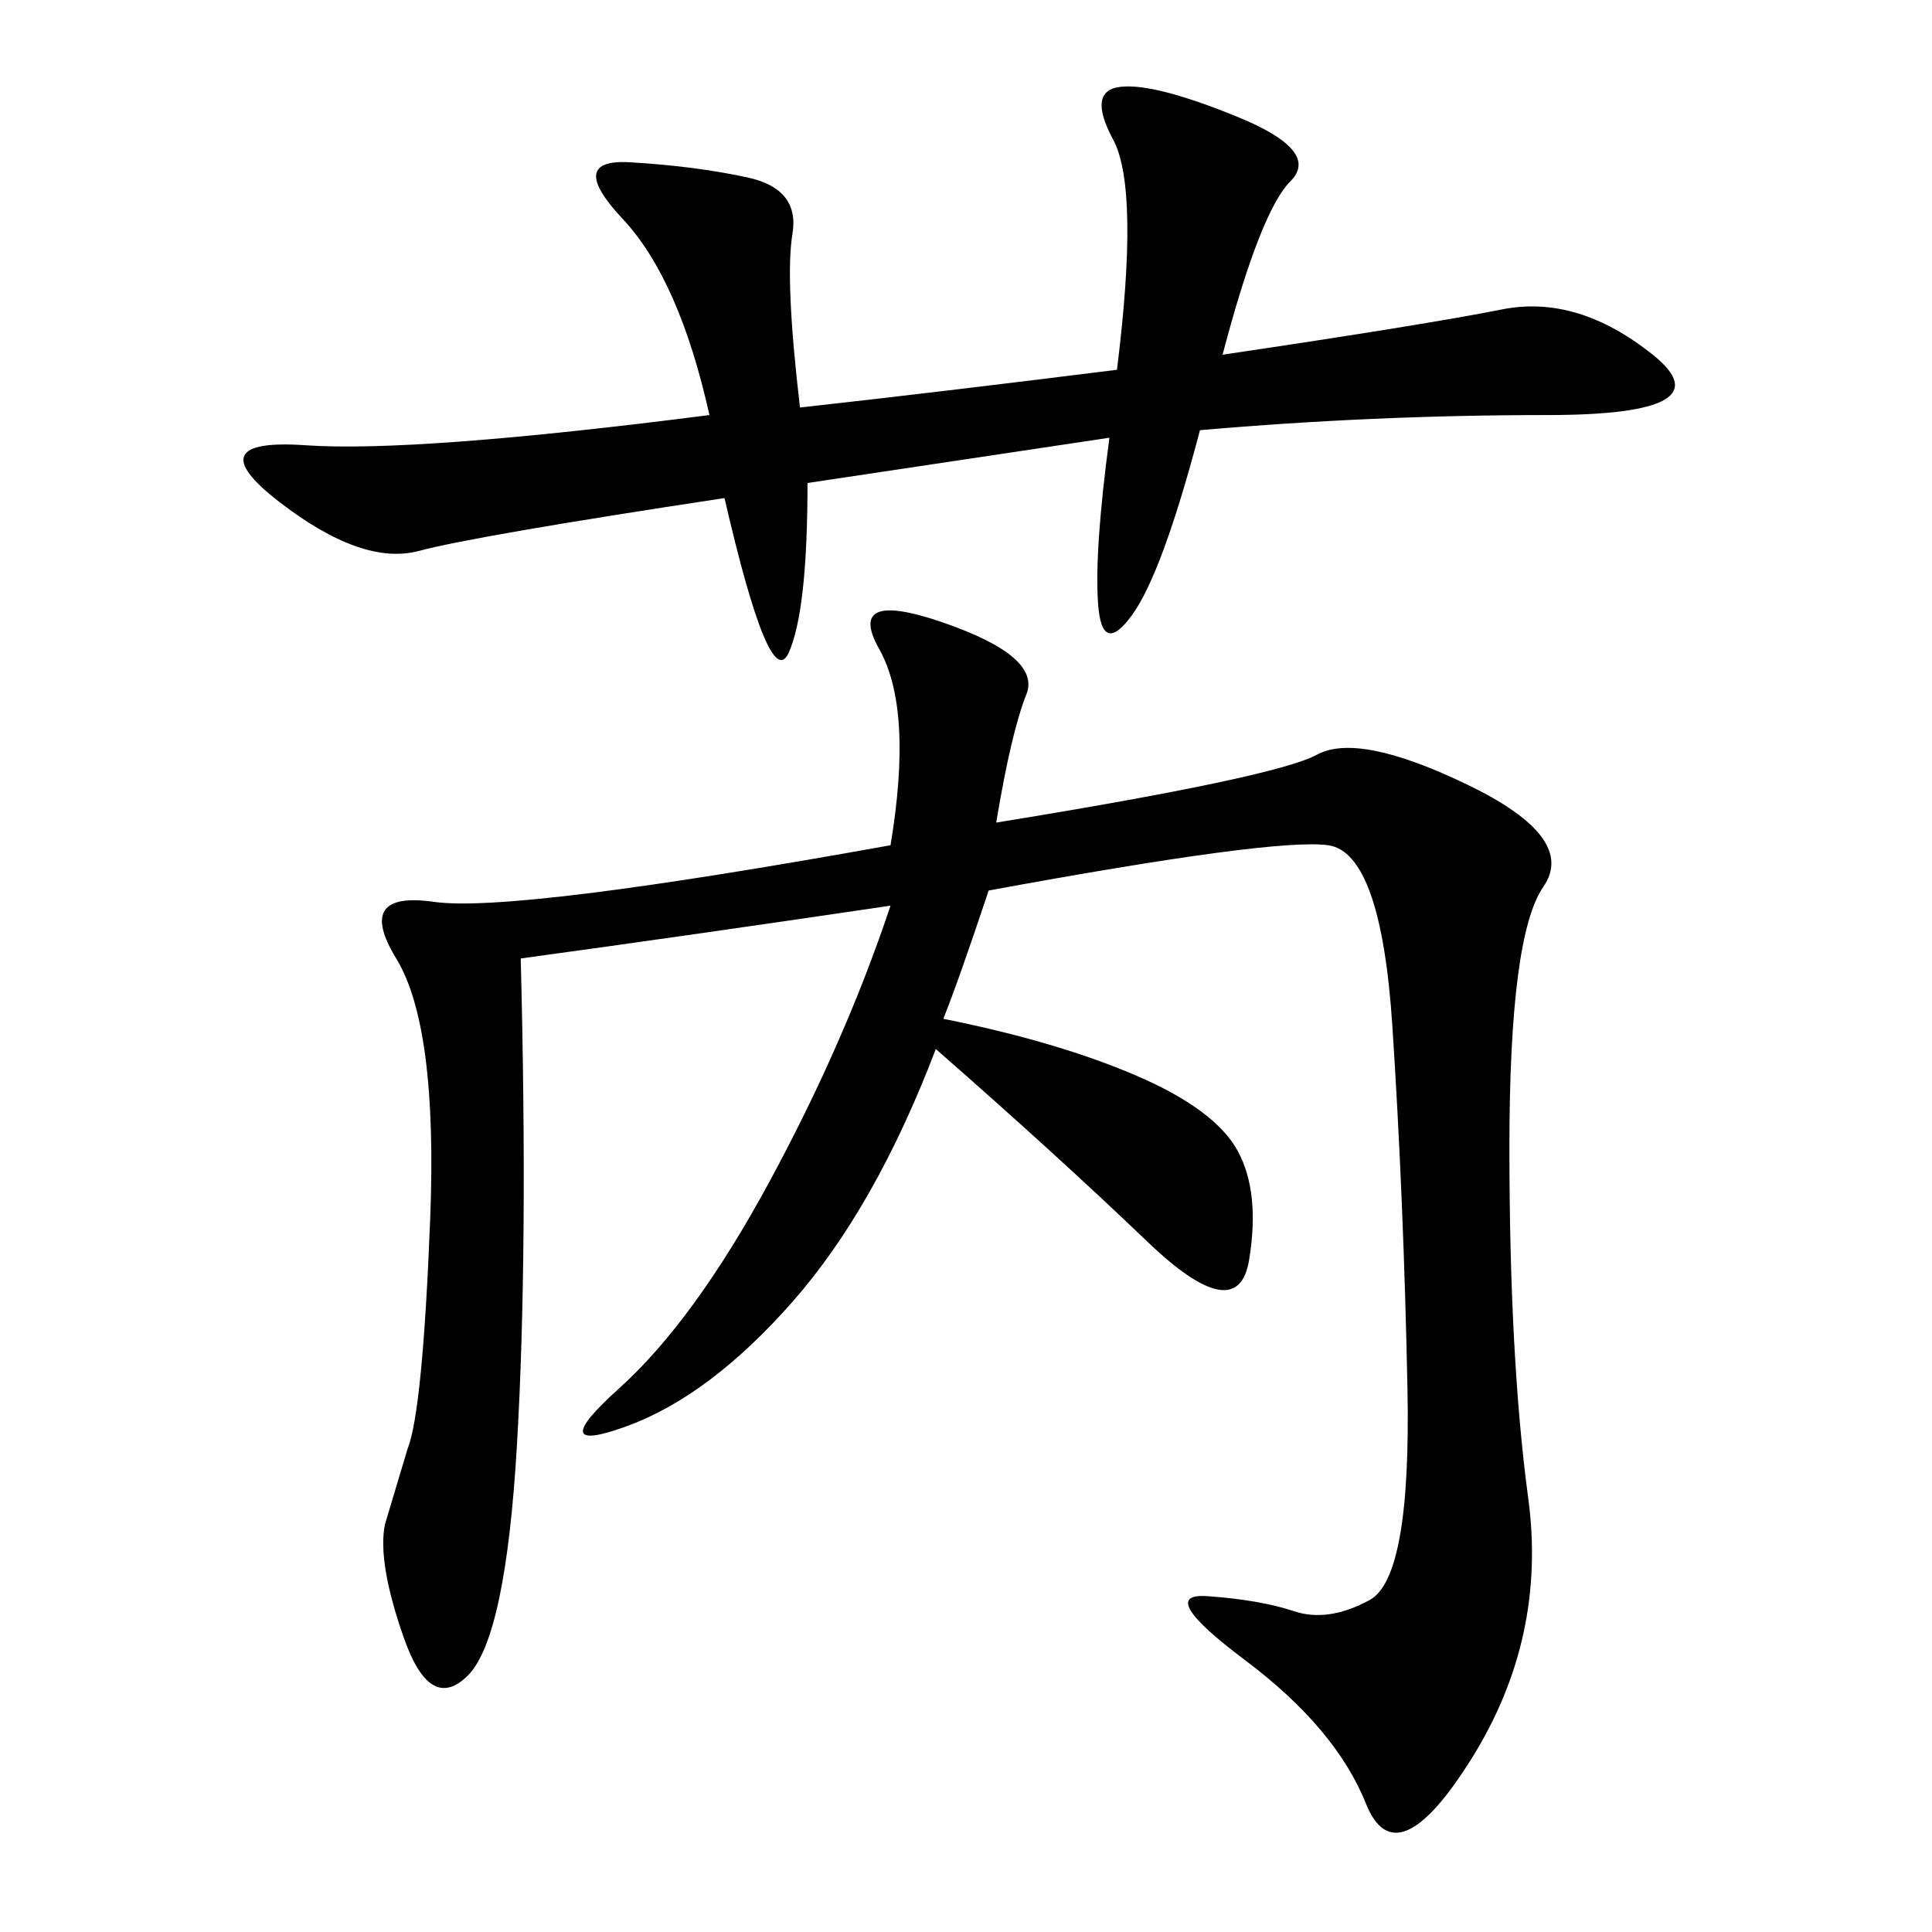 <svg xmlns="http://www.w3.org/2000/svg" xmlns:xlink="http://www.w3.org/1999/xlink" width="300" height="300"><path d="M80.86 148.83Q82.03 194.53 80.27 224.41Q78.52 254.30 72.66 260.16Q66.80 266.02 62.70 254.30Q58.59 242.58 59.77 236.72L59.77 236.72L63.28 225Q65.63 219.14 66.80 189.26Q67.97 159.38 61.52 148.83Q55.08 138.28 67.38 140.04Q79.69 141.80 138.28 131.25L138.28 131.25Q141.80 110.16 136.52 100.78Q131.25 91.41 146.48 96.68Q161.72 101.95 159.38 107.81Q157.03 113.67 154.69 127.73L154.69 127.73Q198.05 120.70 204.49 117.19Q210.94 113.67 227.93 121.88Q244.92 130.08 239.65 137.70Q234.38 145.31 234.38 178.13L234.38 178.13Q234.38 210.94 237.30 232.62Q240.23 254.30 228.52 273.05Q216.80 291.80 212.11 280.08Q207.42 268.36 193.36 257.81Q179.30 247.27 187.50 247.85Q195.70 248.44 200.98 250.20Q206.25 251.95 212.70 248.44Q219.14 244.92 218.55 215.63Q217.97 186.33 216.21 159.38Q214.45 132.42 206.25 131.25Q198.05 130.08 153.52 138.28L153.52 138.28Q148.83 152.34 146.48 158.20L146.48 158.20Q164.06 161.72 176.37 166.99Q188.67 172.27 192.19 178.71Q195.70 185.16 193.95 195.70Q192.19 206.25 178.13 192.77Q164.06 179.30 145.31 162.89L145.31 162.89Q135.94 187.50 123.05 202.15Q110.16 216.80 97.27 221.48Q84.38 226.17 96.09 215.63Q107.81 205.08 119.53 183.40Q131.25 161.72 138.28 140.63L138.28 140.63Q106.64 145.31 80.86 148.83L80.86 148.83ZM173.44 57.42Q176.95 29.30 172.85 21.68Q168.75 14.06 174.02 13.48Q179.30 12.89 192.19 18.16Q205.08 23.44 200.39 28.13Q195.70 32.81 189.84 55.08L189.84 55.08Q221.48 50.39 233.20 48.05Q244.92 45.70 256.64 55.08Q268.36 64.45 240.23 64.45L240.23 64.45Q213.28 64.45 186.33 66.80L186.33 66.80Q180.47 89.06 175.78 95.51Q171.09 101.95 170.51 93.75Q169.92 85.55 172.27 67.97L172.27 67.97L125.39 75Q125.39 94.92 122.46 101.37Q119.53 107.81 112.50 77.34L112.50 77.34Q73.83 83.20 65.04 85.55Q56.25 87.89 43.36 77.93Q30.47 67.97 47.46 69.14Q64.45 70.31 110.16 64.45L110.16 64.45Q105.47 43.36 96.68 33.98Q87.89 24.61 97.85 25.20Q107.81 25.78 116.02 27.54Q124.22 29.30 123.05 36.33Q121.88 43.36 124.22 63.28L124.22 63.28Q145.31 60.94 173.44 57.42L173.44 57.42Z"/></svg>